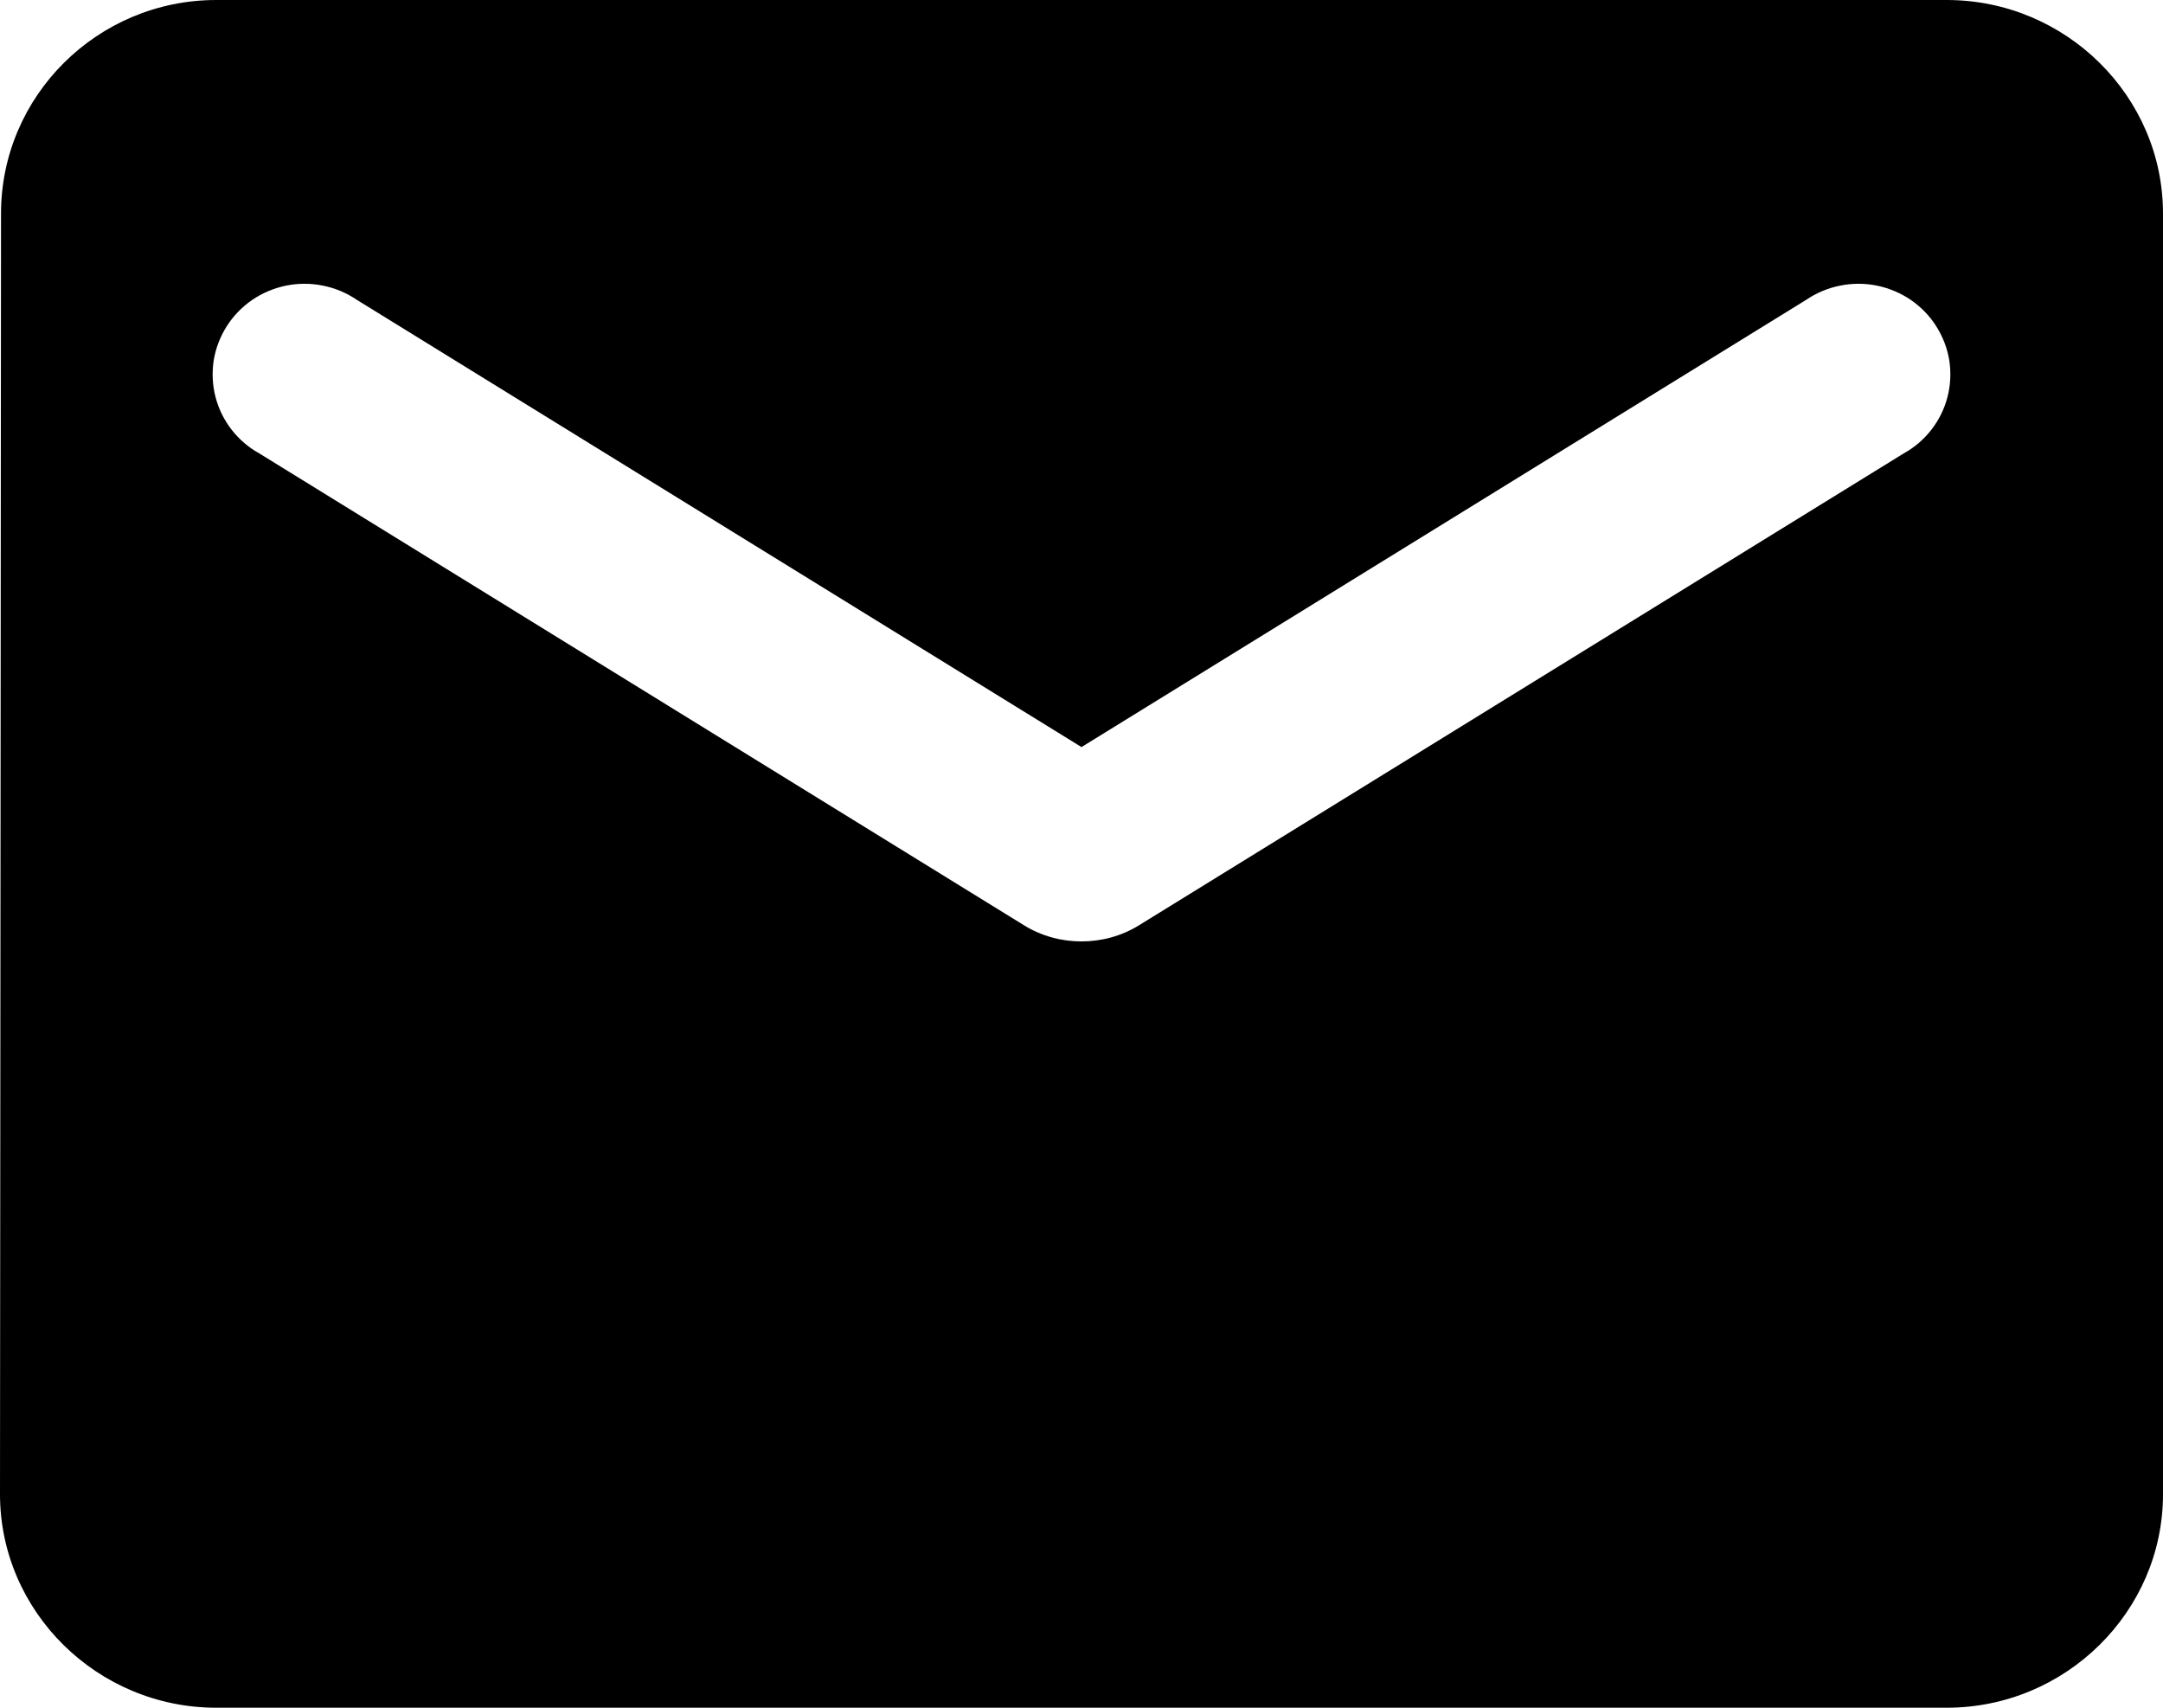<svg width="19" height="15" viewBox="0 0 19 15" fill="none" xmlns="http://www.w3.org/2000/svg">
<path d="M17.1 0H1.9C0.855 0 0.009 0.844 0.009 1.875L0 13.125C0 14.156 0.855 15 1.9 15H17.1C18.145 15 19 14.156 19 13.125V1.875C19 0.844 18.145 0 17.1 0ZM16.72 3.984L10.004 8.128C9.7 8.316 9.3 8.316 8.996 8.128L2.28 3.984C2.185 3.932 2.101 3.86 2.035 3.775C1.968 3.689 1.92 3.591 1.893 3.487C1.866 3.382 1.861 3.274 1.877 3.167C1.894 3.061 1.933 2.959 1.991 2.867C2.048 2.776 2.125 2.697 2.214 2.635C2.304 2.574 2.405 2.531 2.512 2.509C2.619 2.487 2.73 2.487 2.837 2.509C2.944 2.53 3.045 2.573 3.135 2.634L9.5 6.562L15.865 2.634C15.955 2.573 16.056 2.53 16.163 2.509C16.27 2.487 16.381 2.487 16.488 2.509C16.595 2.531 16.696 2.574 16.786 2.635C16.875 2.697 16.952 2.776 17.009 2.867C17.067 2.959 17.106 3.061 17.123 3.167C17.139 3.274 17.134 3.382 17.107 3.487C17.08 3.591 17.032 3.689 16.965 3.775C16.899 3.86 16.815 3.932 16.72 3.984Z" fill="black"/>
</svg>
